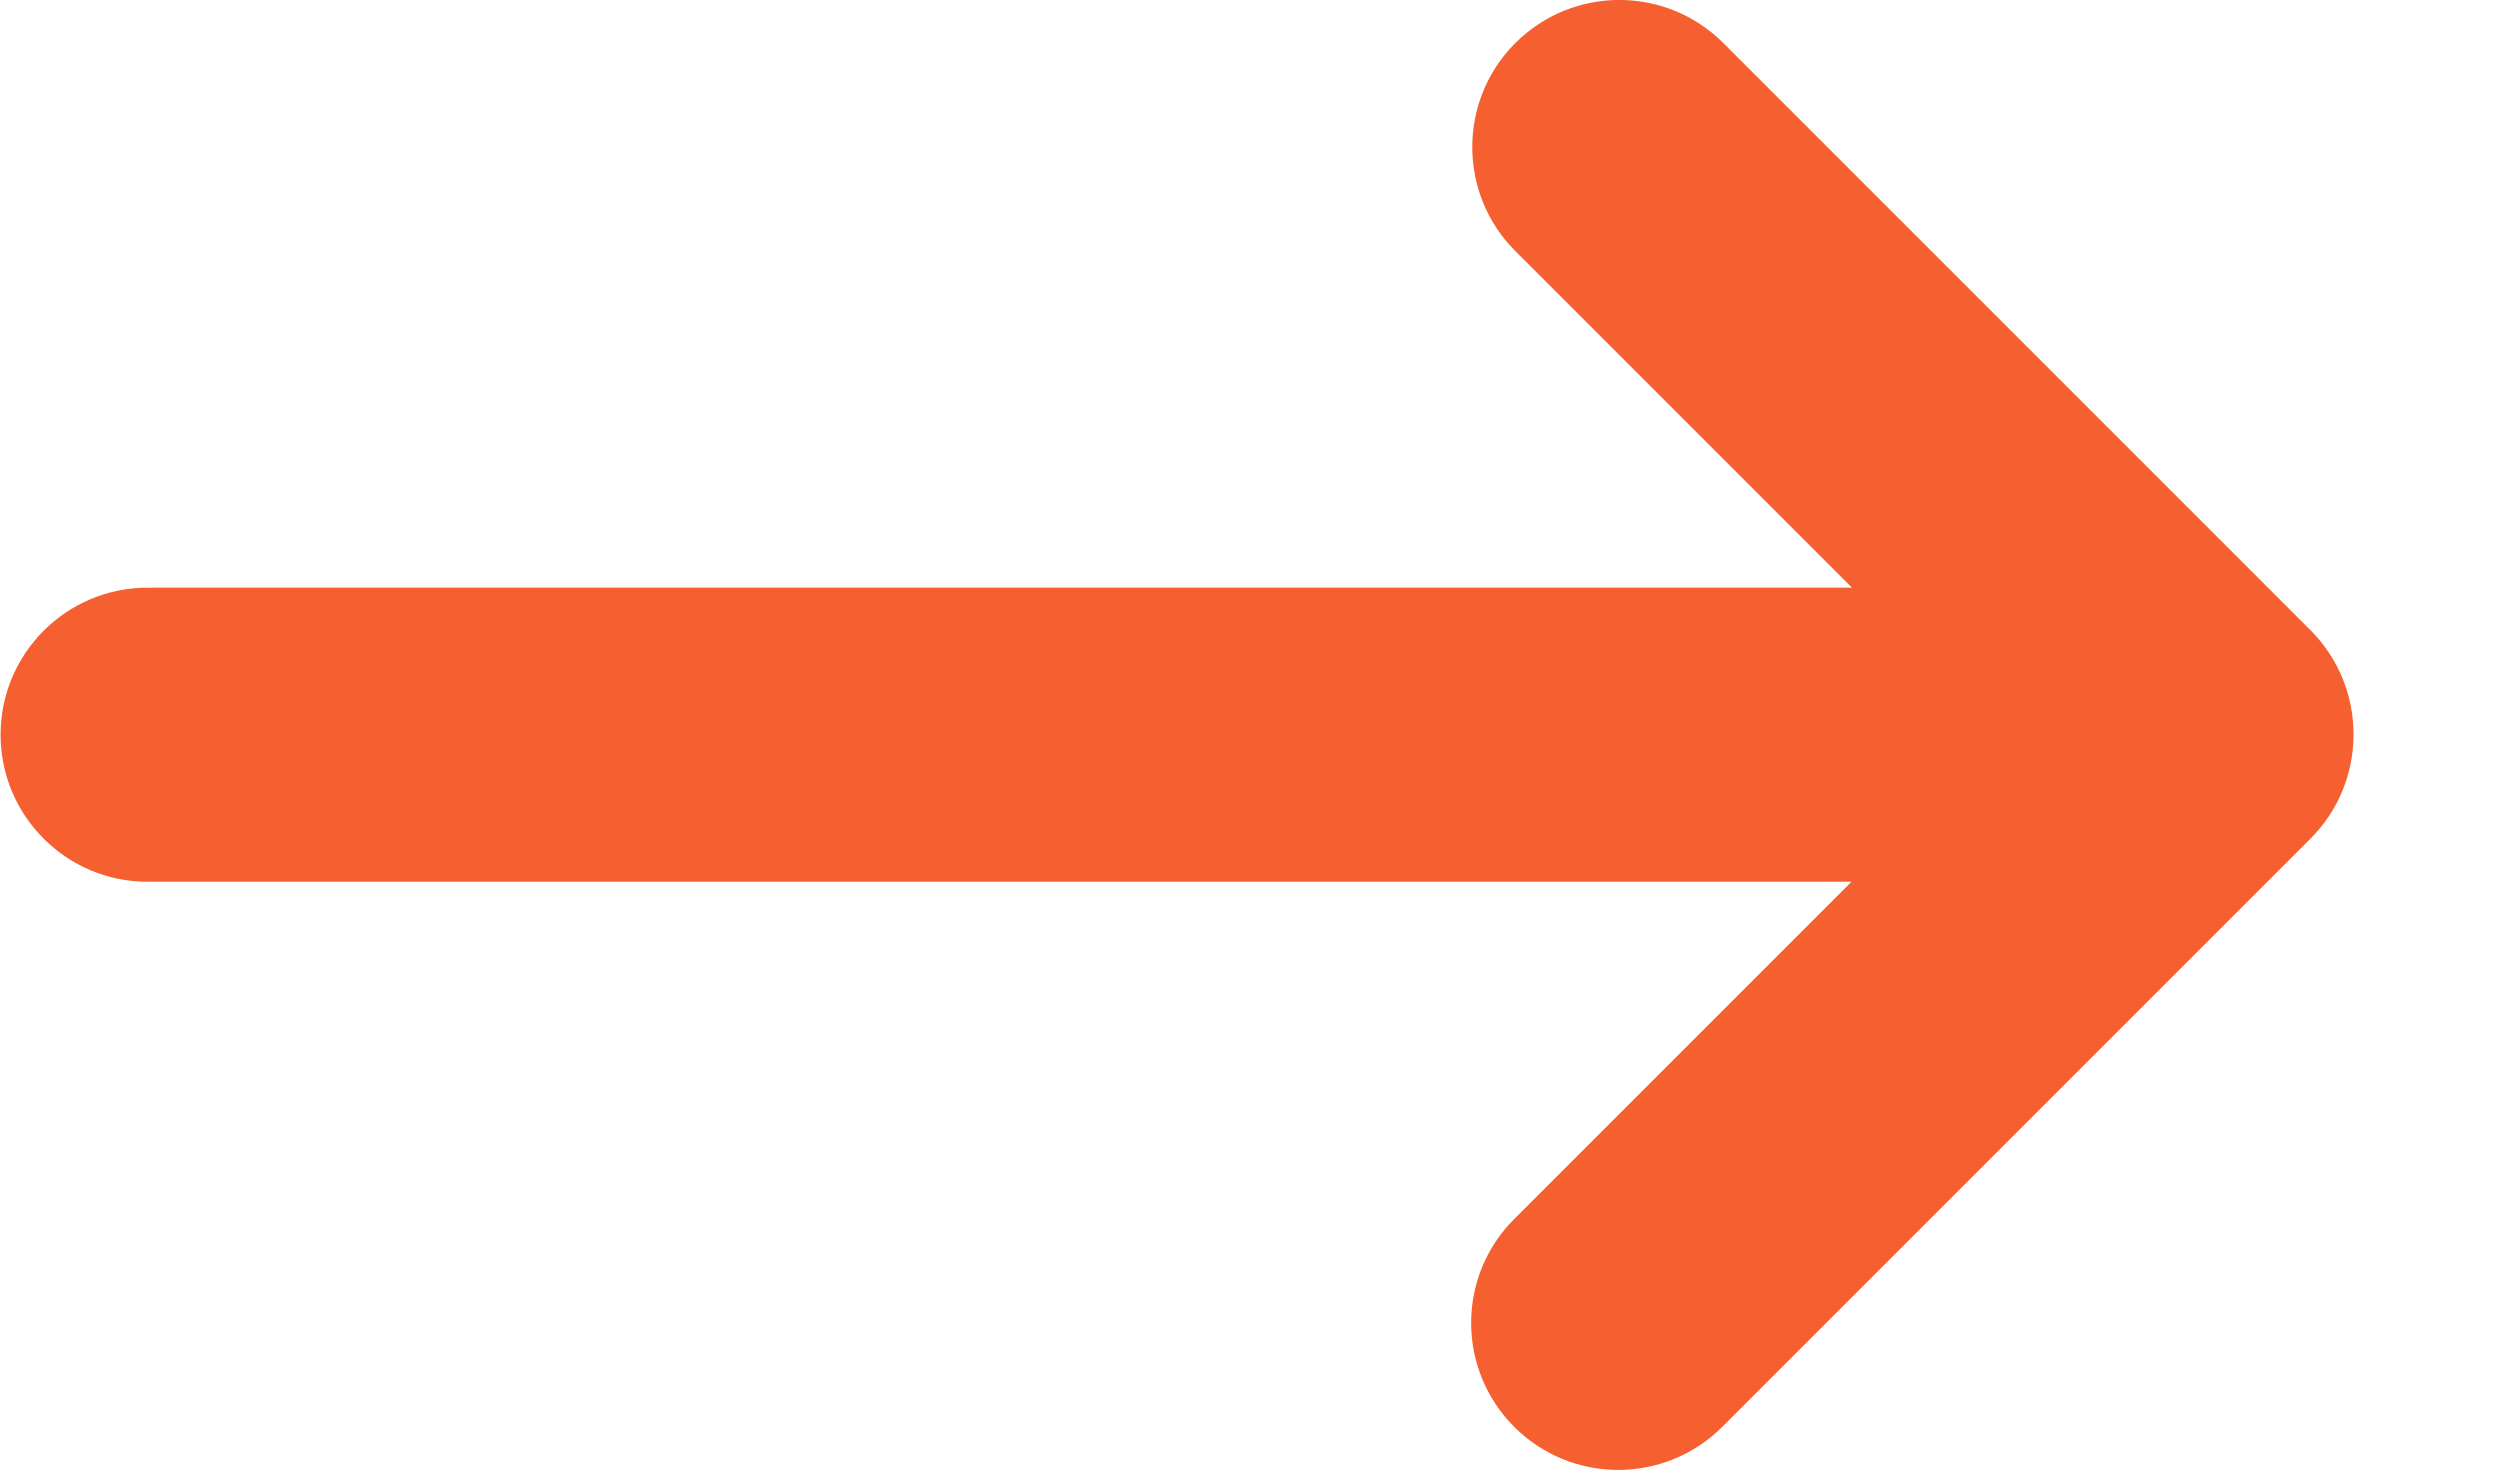 
<svg width="17" height="10" viewBox="0 0 17 10" fill="none" xmlns="http://www.w3.org/2000/svg">
<path fill-rule="evenodd" clip-rule="evenodd" d="M1.004 3.996H12.593L10.304 1.707C9.914 1.317 9.914 0.683 10.304 0.293C10.695 -0.098 11.328 -0.098 11.719 0.293L15.711 4.285C15.907 4.481 16.004 4.738 16.004 4.994C16.004 5.251 15.907 5.507 15.711 5.703L11.711 9.703C11.32 10.093 10.687 10.093 10.297 9.703C9.906 9.312 9.906 8.679 10.297 8.289L12.59 5.996H1.004C0.452 5.996 0.004 5.548 0.004 4.996C0.004 4.444 0.452 3.996 1.004 3.996Z" fill="#F65F30"/>
</svg>
